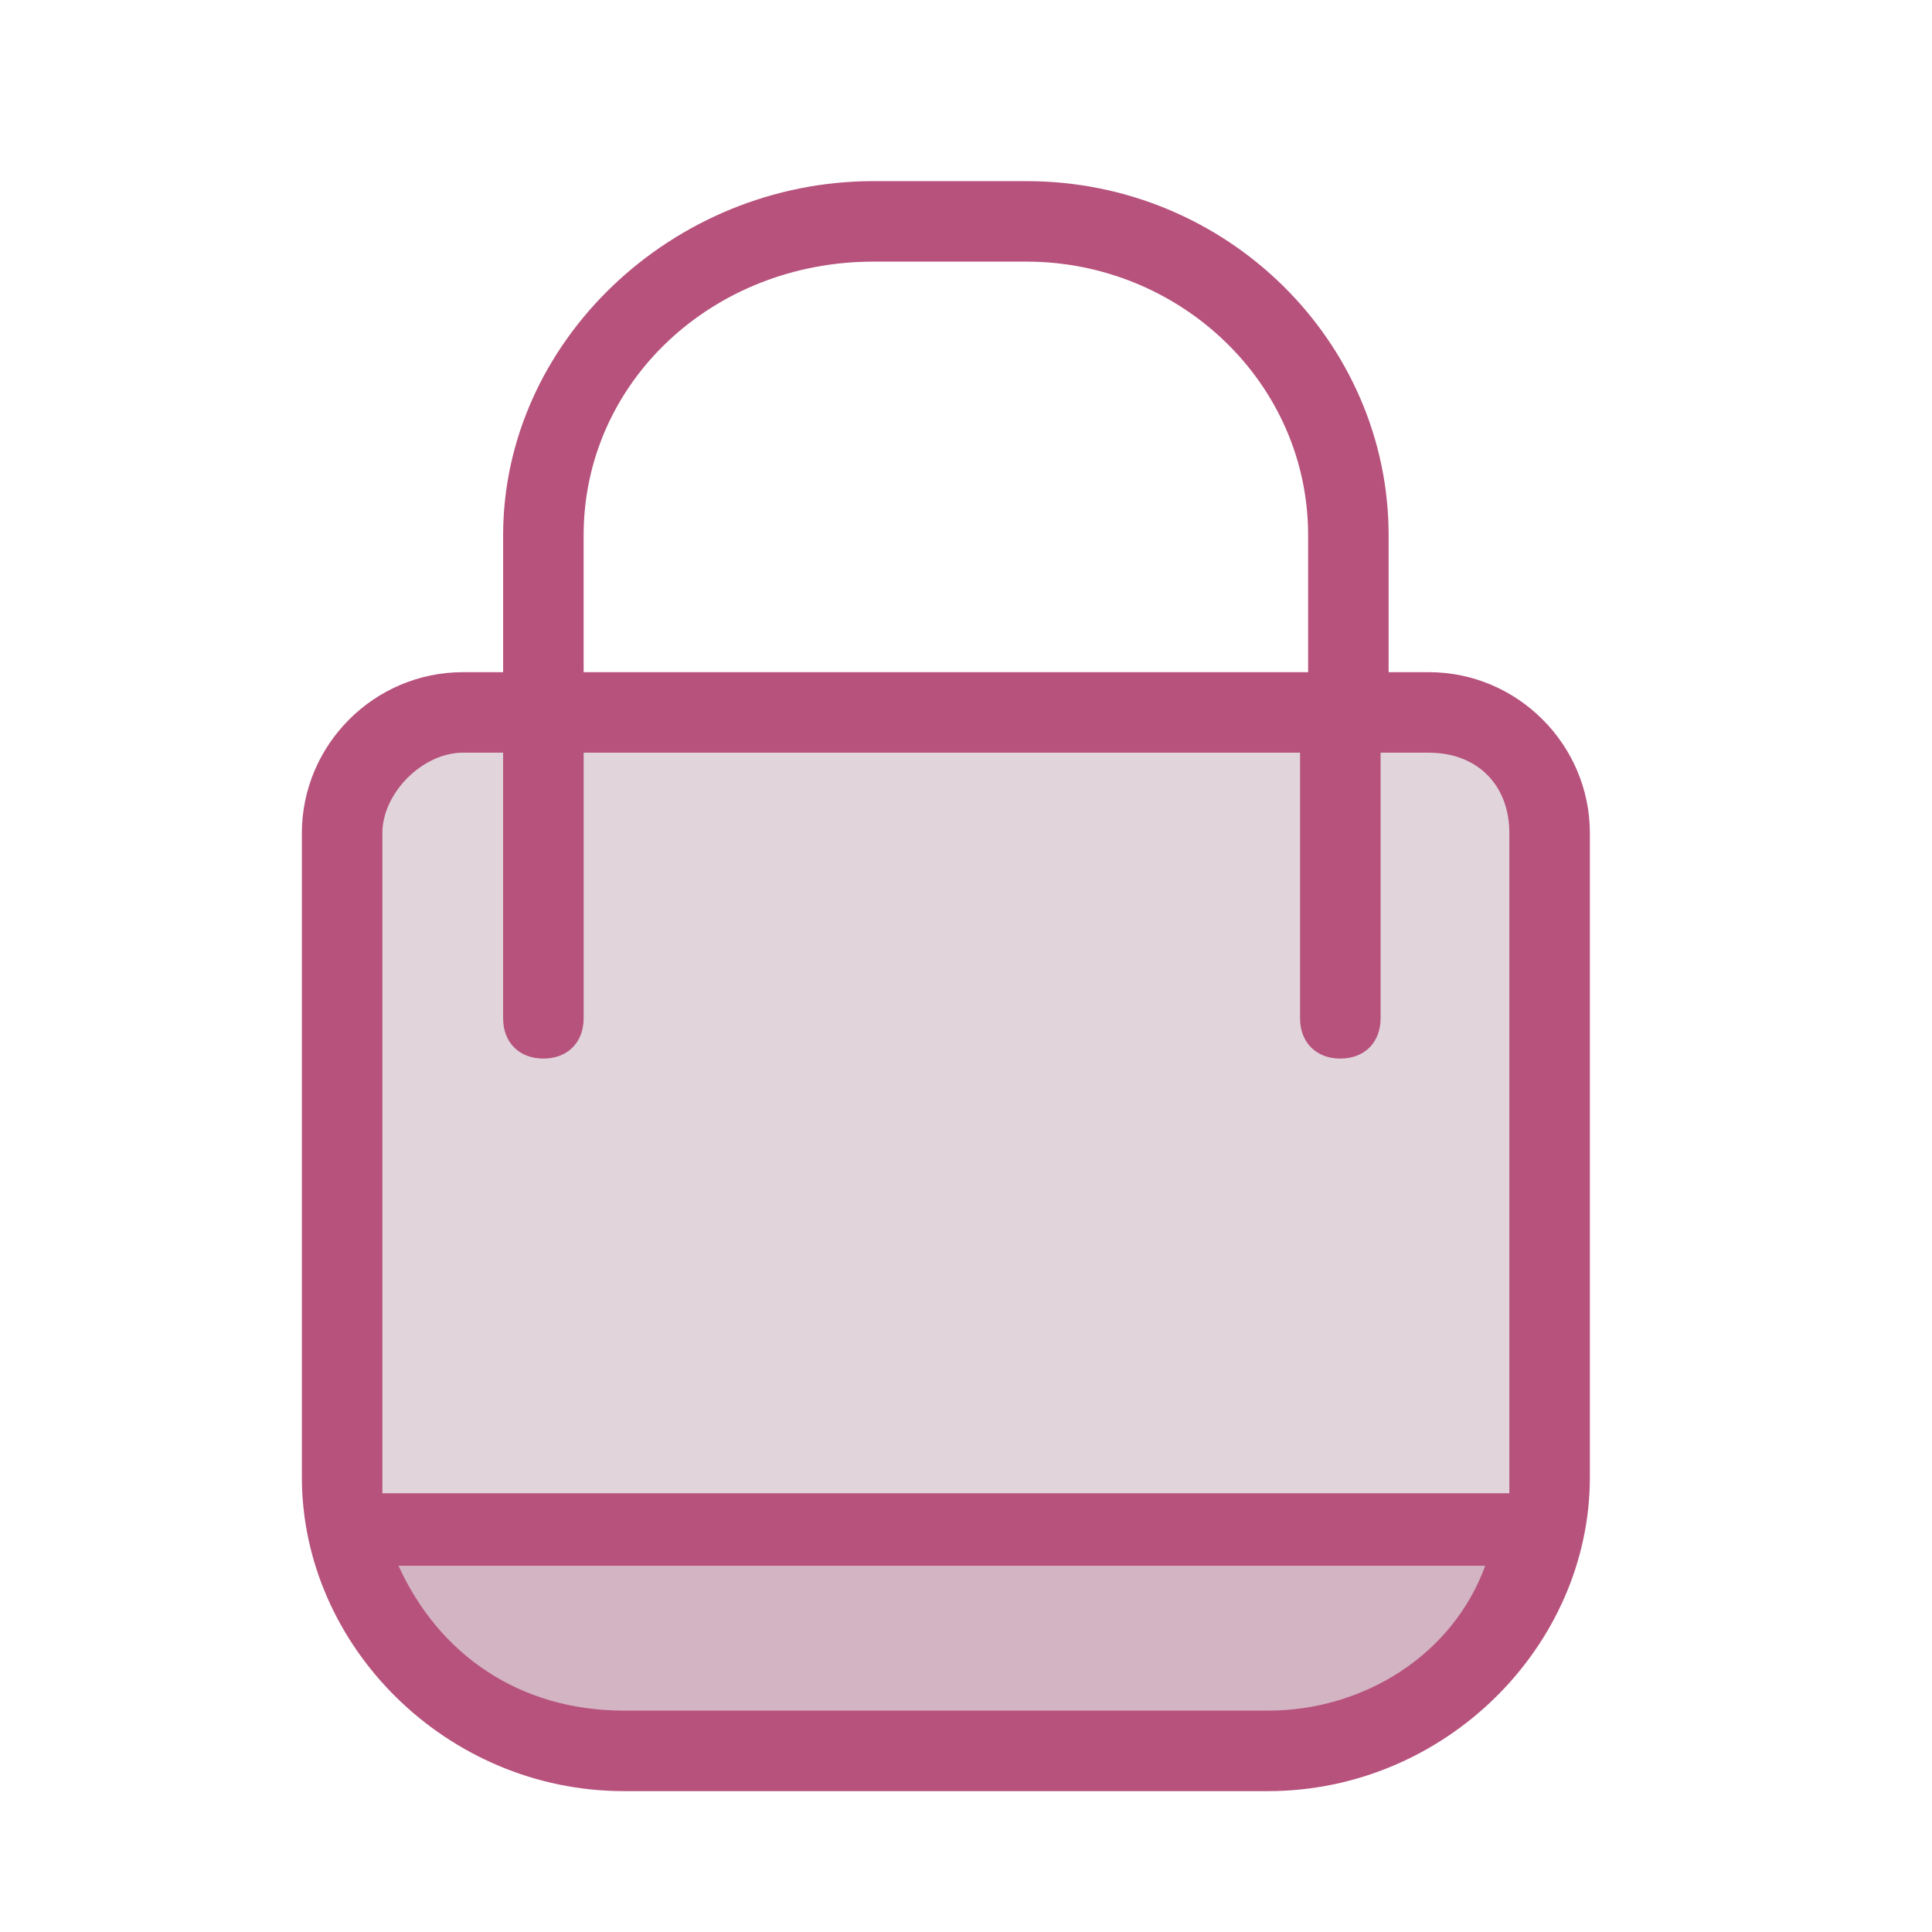<svg width="130" height="130" viewBox="0 0 130 130" fill="none" xmlns="http://www.w3.org/2000/svg">
<g clip-path="url(#clip0_409_6579)">
<path d="M24.375 109.688L33.854 116.458C47.847 116.91 78 117.813 86.667 117.813C95.333 117.813 101.111 107.882 102.917 102.917H24.375V109.688Z" fill="#D3B4C2"/>
<path d="M97.5 48.75L29.792 47.396L23.021 54.167L24.375 102.917H102.917L104.271 54.167L97.5 48.75Z" fill="#E1D4DA"/>
<path d="M96.146 45.229H93.438V36.021C93.438 23.021 82.604 12.188 69.062 12.188H58.771C45.229 12.188 33.854 23.021 33.854 36.021V45.229H31.146C25.188 45.229 20.312 50.104 20.312 56.062V99.396C20.312 110.771 30.062 120.521 41.979 120.521H85.312C97.229 120.521 106.979 110.771 106.979 99.396V56.062C106.979 50.104 102.104 45.229 96.146 45.229ZM39.271 36.021C39.271 25.729 47.938 17.604 58.771 17.604H69.062C79.354 17.604 88.021 25.729 88.021 36.021V45.229H39.271V36.021ZM25.729 56.062C25.729 53.354 28.438 50.646 31.146 50.646H33.854V68.521C33.854 70.146 34.938 71.229 36.562 71.229C38.188 71.229 39.271 70.146 39.271 68.521V50.646H87.479V68.521C87.479 70.146 88.562 71.229 90.188 71.229C91.812 71.229 92.896 70.146 92.896 68.521V50.646H96.146C99.396 50.646 101.562 52.812 101.562 56.062V99.396C101.562 99.938 101.562 99.938 101.562 100.479H25.729C25.729 99.938 25.729 99.938 25.729 99.396V56.062ZM85.312 115.104H41.979C34.938 115.104 29.521 111.313 26.812 105.354H99.938C97.771 111.313 91.812 115.104 85.312 115.104Z" fill="#B7527C"/>
</g>
<defs>
<clipPath id="clip0_409_6579">
<rect width="86.667" height="108.333" fill="white" transform="translate(20.312 12.188)"/>
</clipPath>
</defs>
</svg>
